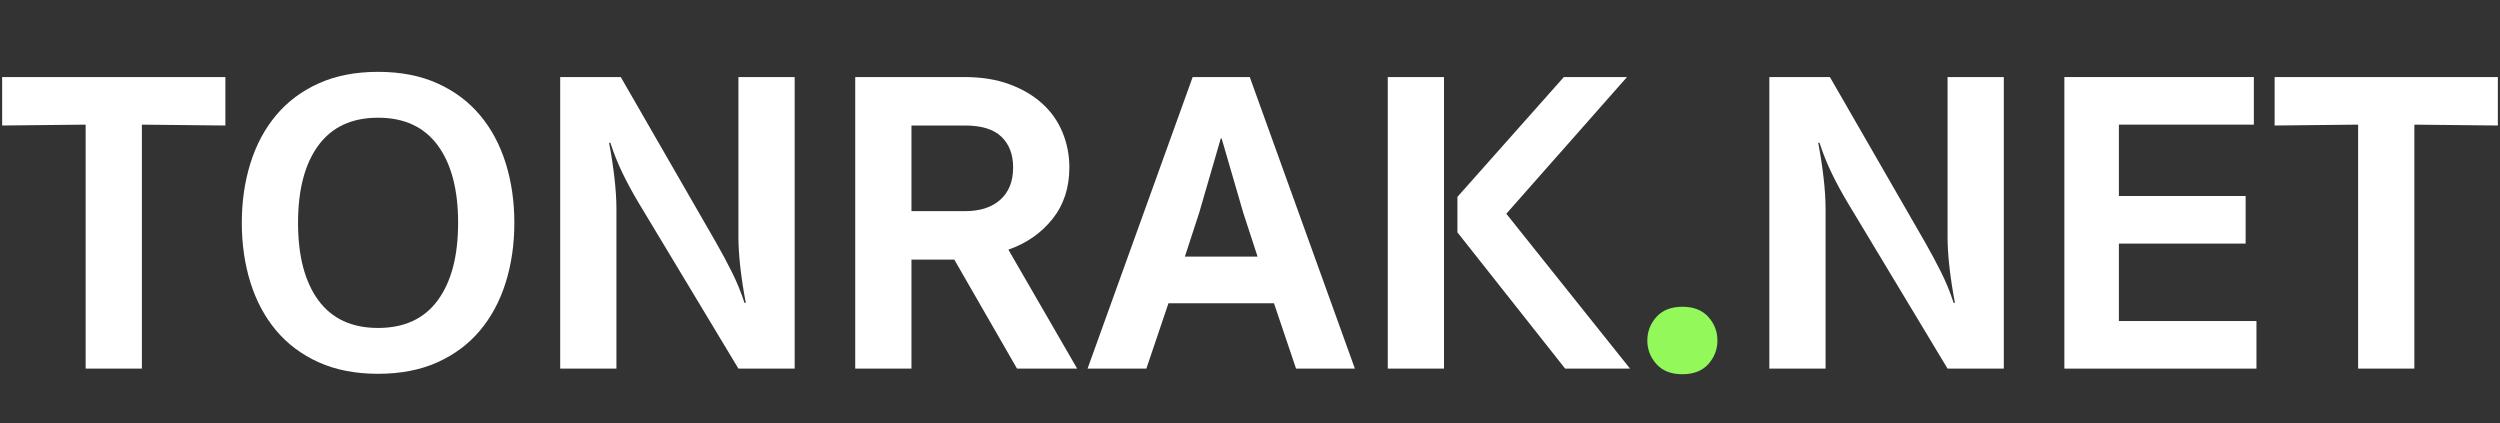 <svg xmlns="http://www.w3.org/2000/svg" xmlns:xlink="http://www.w3.org/1999/xlink" width="1920" zoomAndPan="magnify" viewBox="0 0 1440 243.75" height="325" preserveAspectRatio="xMidYMid meet" version="1.0"><rect x="0" y="0" width="1440" height="243.75" fill="#333333" stroke="none"/><defs><g/></defs><g fill="#ffffff" fill-opacity="1"><g transform="translate(0.738, 212.322)"><g><path d="M 48.594 0 L 48.594 -140.531 L 0.5 -140.031 L 0.5 -167.938 L 129.078 -167.938 L 129.078 -140.031 L 80.984 -140.531 L 80.984 0 Z M 48.594 0 "/></g></g></g><g fill="#ffffff" fill-opacity="1"><g transform="translate(130.311, 212.322)"><g><path d="M 87.453 -23.422 C 102.578 -23.422 114.039 -28.734 121.844 -39.359 C 129.656 -49.992 133.562 -64.863 133.562 -83.969 C 133.562 -103.07 129.656 -117.938 121.844 -128.562 C 114.039 -139.195 102.578 -144.516 87.453 -144.516 C 72.336 -144.516 60.875 -139.195 53.062 -128.562 C 45.258 -117.938 41.359 -103.07 41.359 -83.969 C 41.359 -64.863 45.258 -49.992 53.062 -39.359 C 60.875 -28.734 72.336 -23.422 87.453 -23.422 Z M 87.453 2.984 C 74.504 2.984 63.129 0.785 53.328 -3.609 C 43.523 -8.016 35.344 -14.117 28.781 -21.922 C 22.219 -29.734 17.273 -38.953 13.953 -49.578 C 10.629 -60.211 8.969 -71.676 8.969 -83.969 C 8.969 -96.258 10.629 -107.719 13.953 -118.344 C 17.273 -128.977 22.219 -138.195 28.781 -146 C 35.344 -153.812 43.523 -159.922 53.328 -164.328 C 63.129 -168.734 74.504 -170.938 87.453 -170.938 C 100.41 -170.938 111.789 -168.734 121.594 -164.328 C 131.395 -159.922 139.578 -153.812 146.141 -146 C 152.703 -138.195 157.645 -128.977 160.969 -118.344 C 164.289 -107.719 165.953 -96.258 165.953 -83.969 C 165.953 -71.676 164.289 -60.211 160.969 -49.578 C 157.645 -38.953 152.703 -29.734 146.141 -21.922 C 139.578 -14.117 131.395 -8.016 121.594 -3.609 C 111.789 0.785 100.41 2.984 87.453 2.984 Z M 87.453 2.984 "/></g></g></g><g fill="#ffffff" fill-opacity="1"><g transform="translate(305.234, 212.322)"><g><path d="M 120.094 0 L 62.797 -95.188 C 59.305 -101 56.191 -106.727 53.453 -112.375 C 50.711 -118.02 48.344 -123.914 46.344 -130.062 L 45.594 -130.062 C 46.926 -123.094 47.961 -116.328 48.703 -109.766 C 49.453 -103.203 49.828 -97.258 49.828 -91.938 L 49.828 0 L 17.438 0 L 17.438 -167.938 L 52.328 -167.938 L 107.141 -72.766 C 110.461 -66.941 113.535 -61.207 116.359 -55.562 C 119.18 -49.914 121.594 -44.02 123.594 -37.875 L 124.344 -37.875 C 123.008 -44.852 121.969 -51.625 121.219 -58.188 C 120.469 -64.75 120.094 -70.688 120.094 -76 L 120.094 -167.938 L 152.5 -167.938 L 152.5 0 Z M 120.094 0 "/></g></g></g><g fill="#ffffff" fill-opacity="1"><g transform="translate(475.174, 212.322)"><g><path d="M 110.625 0 L 74.5 -62.797 L 49.828 -62.797 L 49.828 0 L 17.438 0 L 17.438 -167.938 L 80.484 -167.938 C 90.117 -167.938 98.672 -166.566 106.141 -163.828 C 113.617 -161.086 119.93 -157.391 125.078 -152.734 C 130.234 -148.086 134.141 -142.566 136.797 -136.172 C 139.453 -129.773 140.781 -123.004 140.781 -115.859 C 140.781 -104.234 137.539 -94.348 131.062 -86.203 C 124.582 -78.066 116.113 -72.172 105.656 -68.516 L 145.266 0 Z M 80.734 -90.703 C 89.367 -90.703 96.133 -92.898 101.031 -97.297 C 105.938 -101.703 108.391 -107.891 108.391 -115.859 C 108.391 -123.336 106.145 -129.234 101.656 -133.547 C 97.176 -137.867 90.203 -140.031 80.734 -140.031 L 49.828 -140.031 L 49.828 -90.703 Z M 80.734 -90.703 "/></g></g></g><g fill="#ffffff" fill-opacity="1"><g transform="translate(624.931, 212.322)"><g><path d="M 121.594 0 L 108.891 -37.625 L 48.094 -37.625 L 35.375 0 L 1.5 0 L 62.047 -167.938 L 94.938 -167.938 L 155.484 0 Z M 91.203 -89.703 L 78.734 -132.562 L 78.234 -132.562 L 65.781 -89.703 L 57.562 -64.531 L 99.422 -64.531 Z M 91.203 -89.703 "/></g></g></g><g fill="#ffffff" fill-opacity="1"><g transform="translate(781.914, 212.322)"><g><path d="M 119.609 0 L 57.562 -78.484 L 57.562 -98.922 L 118.859 -167.938 L 155.234 -167.938 L 85.719 -89.203 L 156.984 0 Z M 17.438 0 L 17.438 -167.938 L 49.828 -167.938 L 49.828 0 Z M 17.438 0 "/></g></g></g><g fill="#93f859" fill-opacity="1"><g transform="translate(936.411, 212.322)"><g><path d="M 52.828 -16.203 C 52.828 -11.047 51.082 -6.516 47.594 -2.609 C 44.102 1.285 39.117 3.234 32.641 3.234 C 26.16 3.234 21.176 1.285 17.688 -2.609 C 14.195 -6.516 12.453 -11.047 12.453 -16.203 C 12.453 -21.348 14.195 -25.867 17.688 -29.766 C 21.176 -33.672 26.16 -35.625 32.641 -35.625 C 39.117 -35.625 44.102 -33.672 47.594 -29.766 C 51.082 -25.867 52.828 -21.348 52.828 -16.203 Z M 52.828 -16.203 "/></g></g></g><g fill="#ffffff" fill-opacity="1"><g transform="translate(1001.699, 212.322)"><g><path d="M 120.094 0 L 62.797 -95.188 C 59.305 -101 56.191 -106.727 53.453 -112.375 C 50.711 -118.02 48.344 -123.914 46.344 -130.062 L 45.594 -130.062 C 46.926 -123.094 47.961 -116.328 48.703 -109.766 C 49.453 -103.203 49.828 -97.258 49.828 -91.938 L 49.828 0 L 17.438 0 L 17.438 -167.938 L 52.328 -167.938 L 107.141 -72.766 C 110.461 -66.941 113.535 -61.207 116.359 -55.562 C 119.18 -49.914 121.594 -44.02 123.594 -37.875 L 124.344 -37.875 C 123.008 -44.852 121.969 -51.625 121.219 -58.188 C 120.469 -64.75 120.094 -70.688 120.094 -76 L 120.094 -167.938 L 152.5 -167.938 L 152.5 0 Z M 120.094 0 "/></g></g></g><g fill="#ffffff" fill-opacity="1"><g transform="translate(1171.639, 212.322)"><g><path d="M 17.438 0 L 17.438 -167.938 L 126.578 -167.938 L 126.578 -140.531 L 48.844 -140.531 L 48.844 -99.422 L 121.844 -99.422 L 121.844 -72.016 L 48.844 -72.016 L 48.844 -27.406 L 128.078 -27.406 L 128.078 0 Z M 17.438 0 "/></g></g></g><g fill="#ffffff" fill-opacity="1"><g transform="translate(1309.684, 212.322)"><g><path d="M 48.594 0 L 48.594 -140.531 L 0.5 -140.031 L 0.5 -167.938 L 129.078 -167.938 L 129.078 -140.031 L 80.984 -140.531 L 80.984 0 Z M 48.594 0 "/></g></g></g></svg>